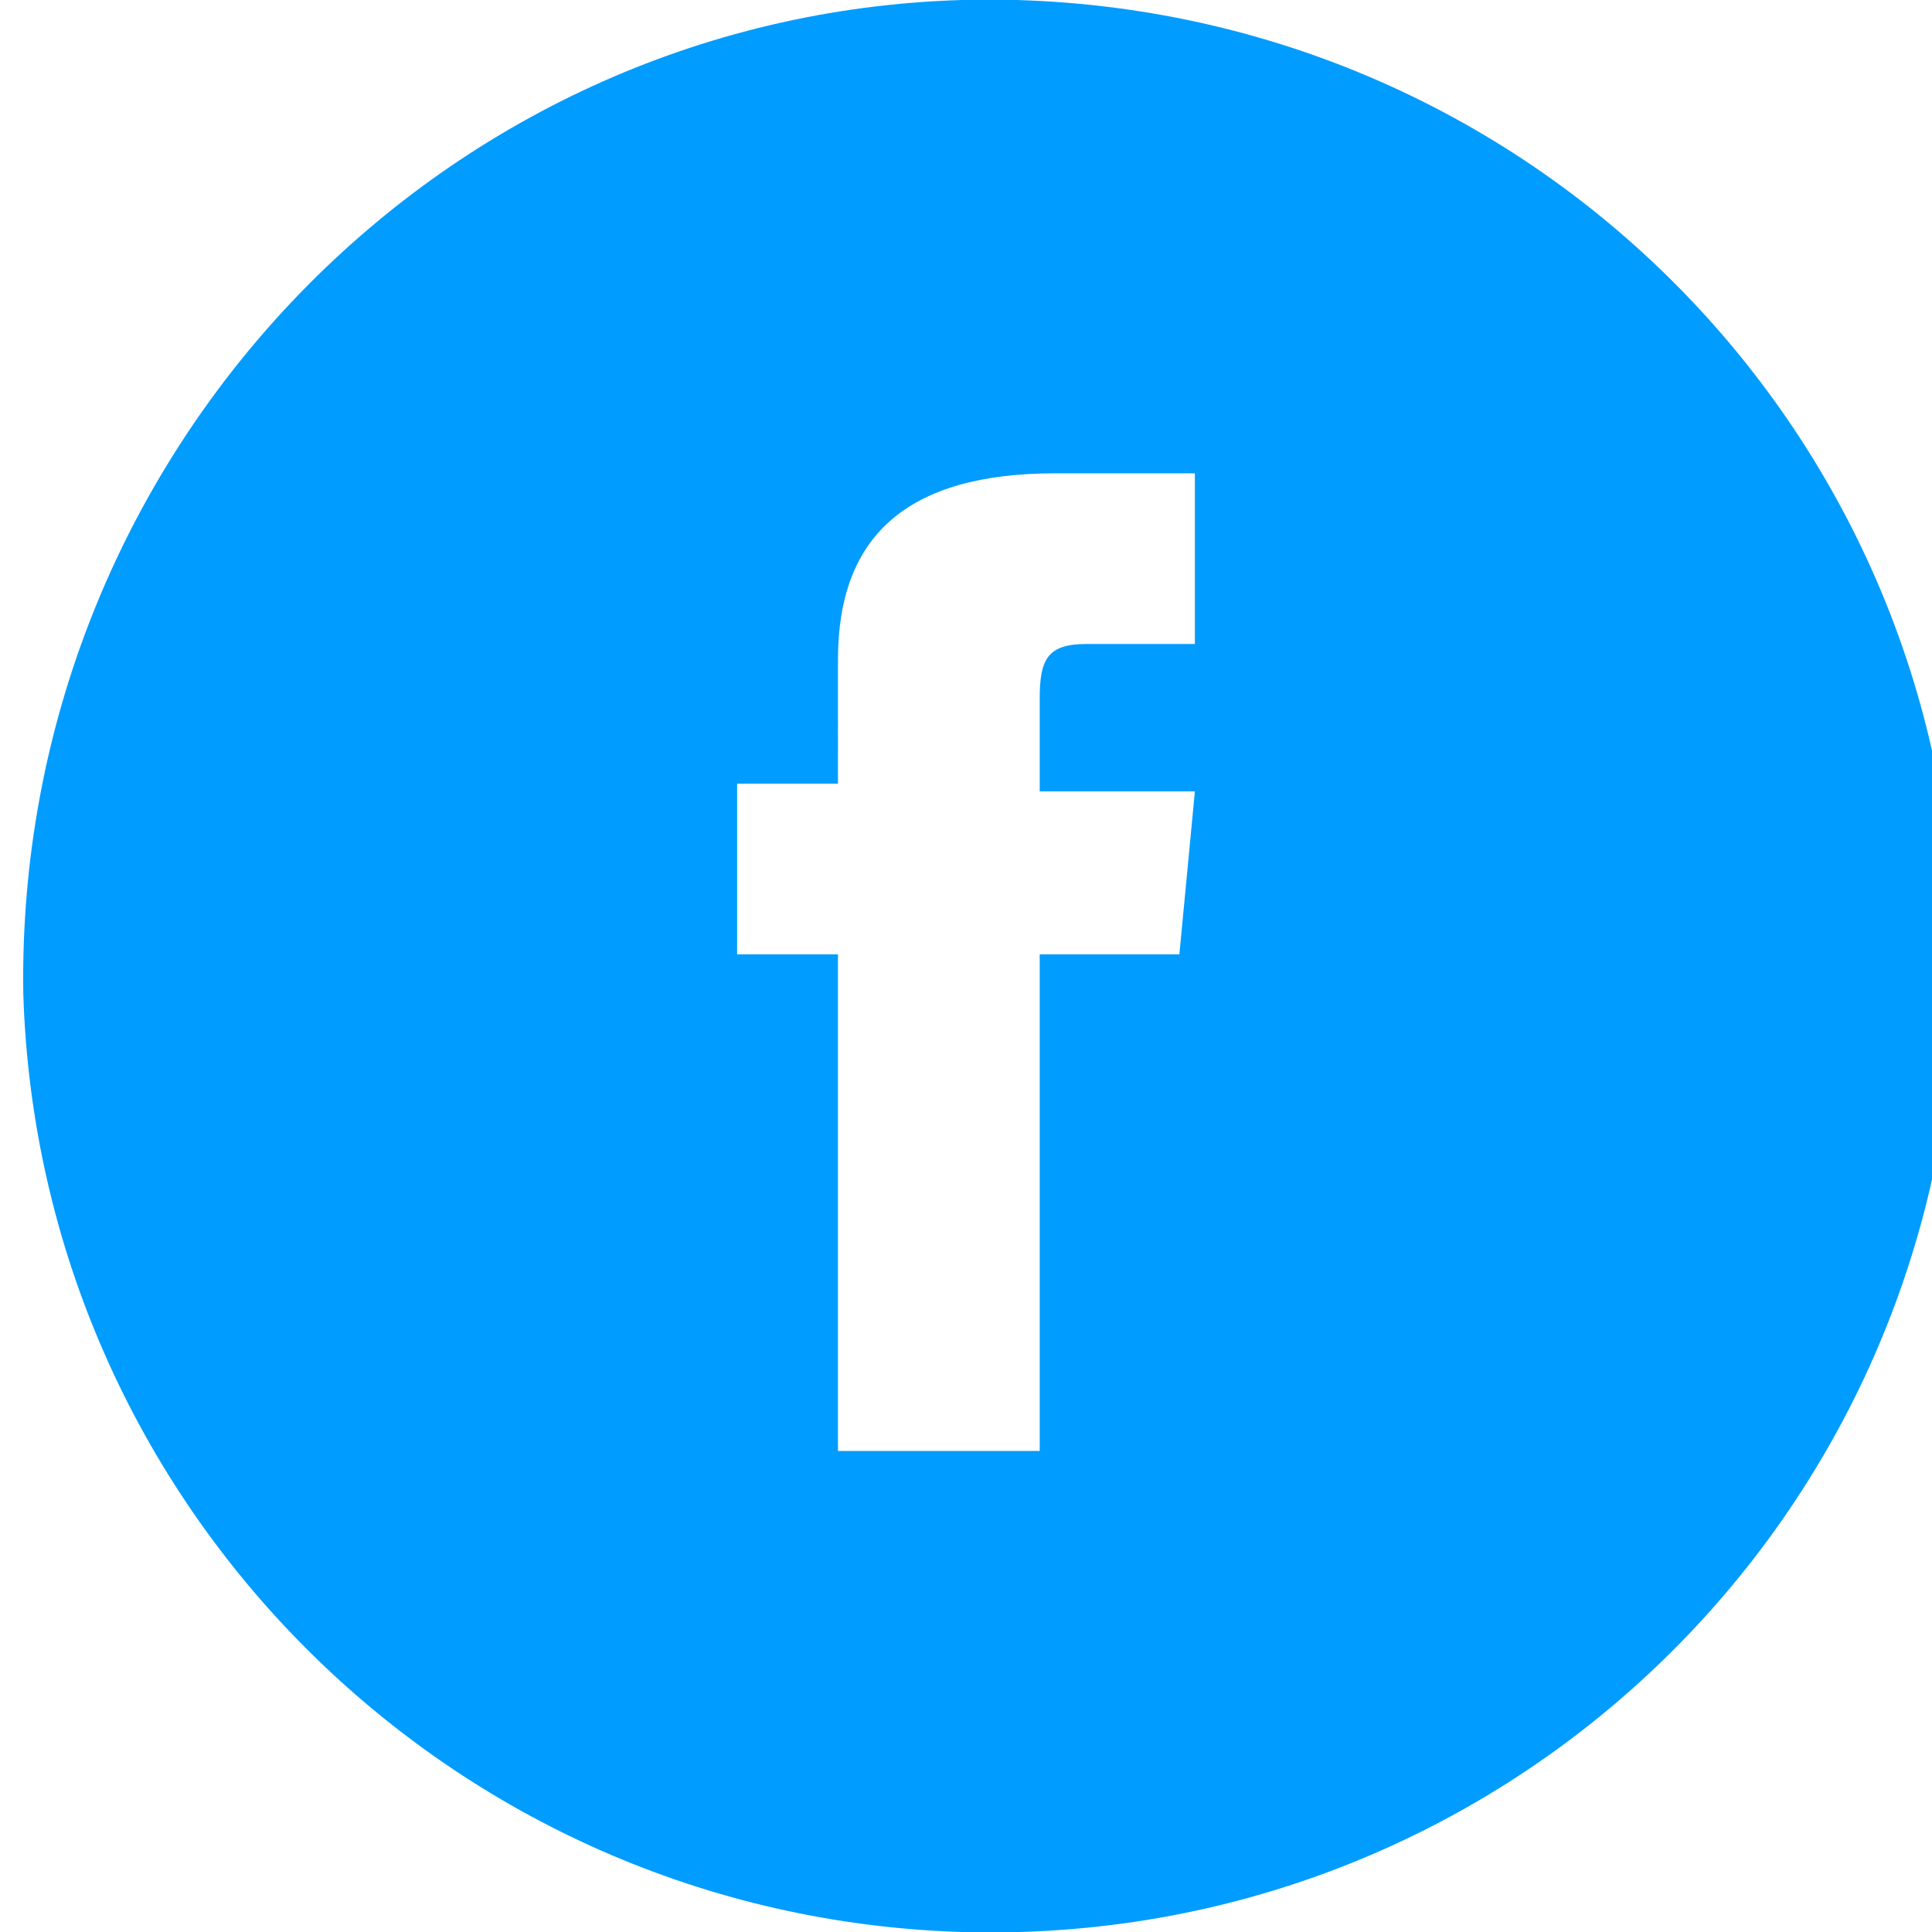 <?xml version="1.0" encoding="utf-8"?>
<!-- Generator: Adobe Illustrator 25.4.1, SVG Export Plug-In . SVG Version: 6.00 Build 0)  -->
<svg version="1.1" id="Livello_1" xmlns="http://www.w3.org/2000/svg" xmlns:xlink="http://www.w3.org/1999/xlink" x="0px" y="0px"
	 viewBox="0 0 24.9 24.9" style="enable-background:new 0 0 24.9 24.9;" xml:space="preserve">
<style type="text/css">
	.st0{fill:#009CFF;}
</style>
<g>
	<g>
		<path class="st0" d="M12.4,0L12.4,0C5.6,0.2,0.2,5.9,0.3,12.8c0.2,6.6,5.5,11.9,12.1,12.1l0,0c6.9,0.2,12.6-5.2,12.8-12.1
			S20,0.2,13.1,0C12.9,0,12.7,0,12.4,0z M15.4,8.3H14c-0.5,0-0.6,0.2-0.6,0.7v1.2h2l-0.2,2.1h-1.8v6.4h-2.6v-6.4H9.5v-2.2h1.3V8.5
			c0-1.6,0.9-2.4,2.8-2.4h1.8V8.3z"/>
	</g>
</g>
</svg>
